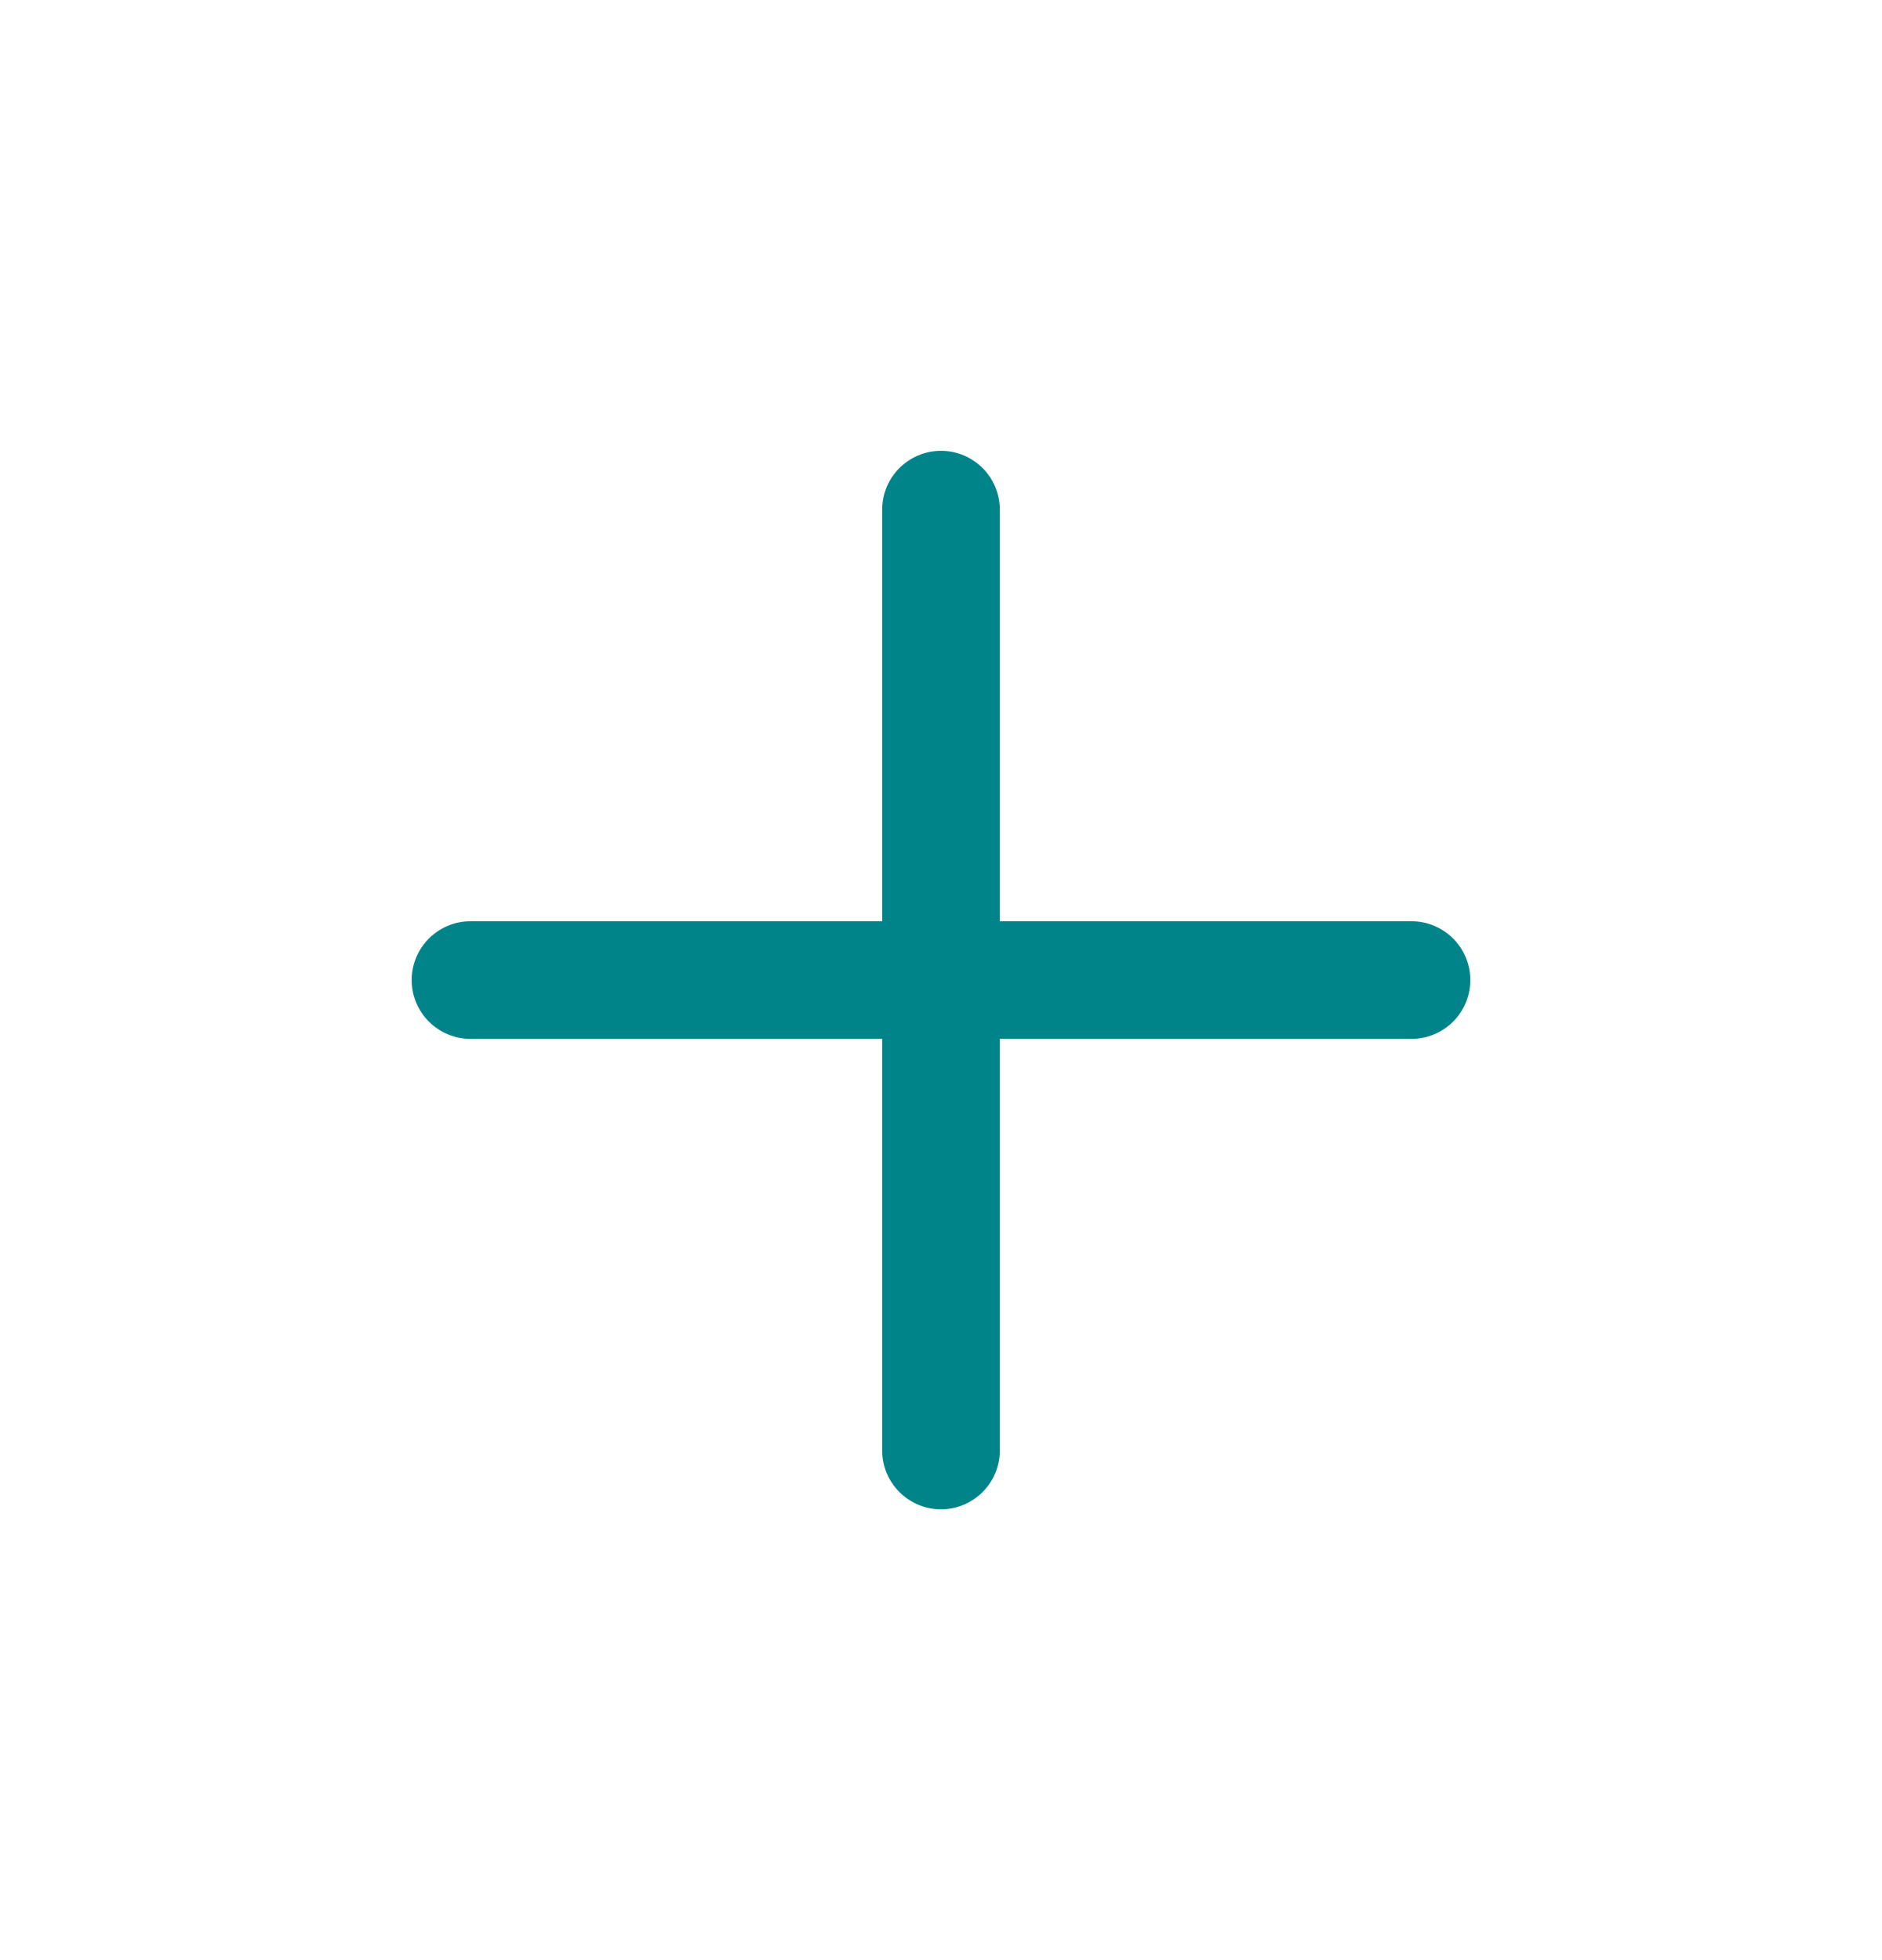 <svg width="24" height="25" viewBox="0 0 24 25" fill="none" xmlns="http://www.w3.org/2000/svg">
<path fill-rule="evenodd" clip-rule="evenodd" d="M12 5.75C12.414 5.75 12.75 6.086 12.75 6.5V11.75H18C18.414 11.75 18.75 12.086 18.75 12.5C18.75 12.914 18.414 13.25 18 13.25H12.75V18.5C12.75 18.914 12.414 19.25 12 19.25C11.586 19.25 11.25 18.914 11.25 18.5V13.25H6C5.586 13.25 5.25 12.914 5.25 12.5C5.25 12.086 5.586 11.75 6 11.75H11.25V6.5C11.25 6.086 11.586 5.75 12 5.75Z" fill="#00848A"/>
</svg>
